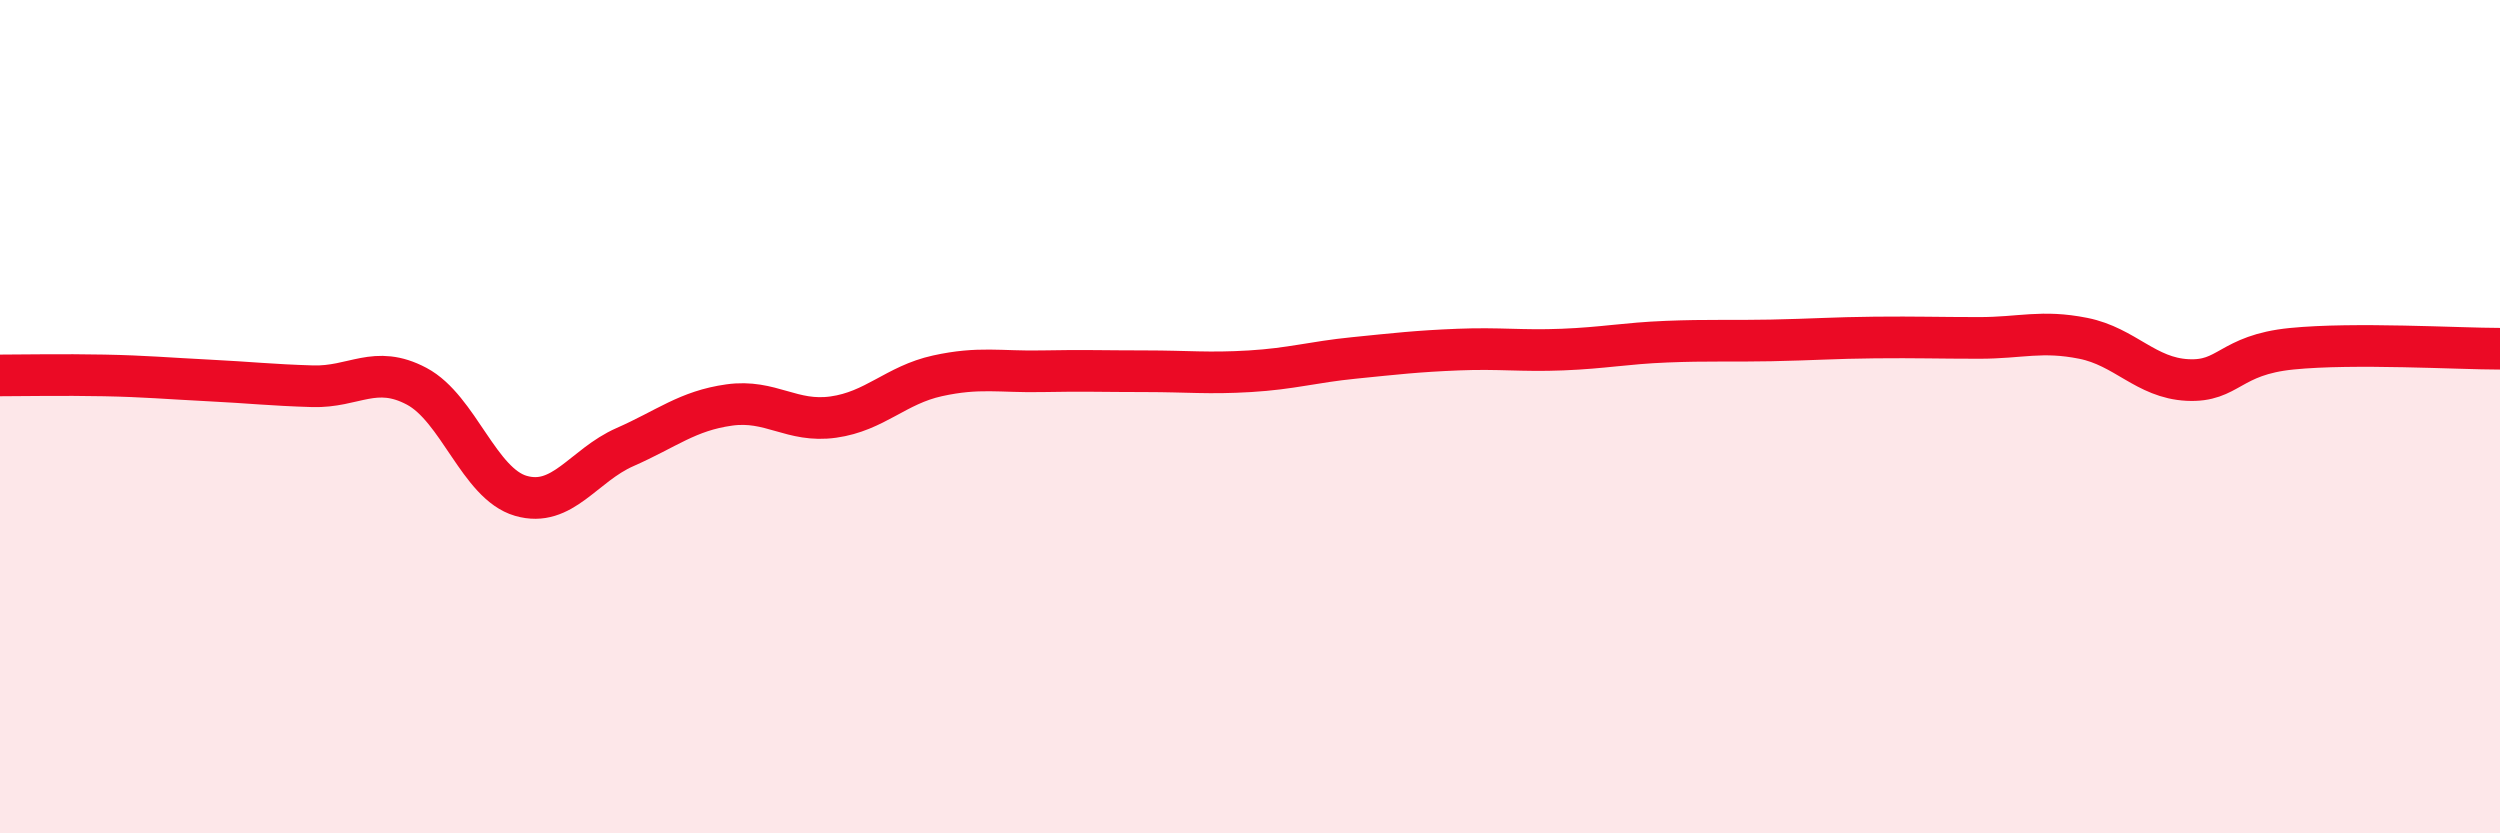 
    <svg width="60" height="20" viewBox="0 0 60 20" xmlns="http://www.w3.org/2000/svg">
      <path
        d="M 0,9.01 C 0.5,9.01 1.5,8.99 2.5,9.01 C 3.5,9.03 4,9.08 5,9.13 C 6,9.18 6.5,9.24 7.5,9.27 C 8.5,9.3 9,8.74 10,9.27 C 11,9.8 11.5,11.61 12.5,11.9 C 13.5,12.19 14,11.17 15,10.73 C 16,10.29 16.5,9.86 17.5,9.72 C 18.5,9.58 19,10.15 20,10.01 C 21,9.87 21.5,9.24 22.5,9.02 C 23.5,8.8 24,8.93 25,8.91 C 26,8.89 26.5,8.91 27.5,8.91 C 28.5,8.91 29,8.97 30,8.91 C 31,8.85 31.5,8.69 32.5,8.59 C 33.5,8.49 34,8.43 35,8.39 C 36,8.35 36.5,8.43 37.5,8.39 C 38.5,8.35 39,8.24 40,8.2 C 41,8.16 41.5,8.19 42.5,8.17 C 43.5,8.15 44,8.11 45,8.1 C 46,8.09 46.5,8.11 47.5,8.11 C 48.5,8.11 49,7.92 50,8.12 C 51,8.32 51.5,9.07 52.5,9.12 C 53.5,9.17 53.5,8.52 55,8.37 C 56.5,8.22 59,8.37 60,8.37L60 20L0 20Z"
        fill="#EB0A25"
        opacity="0.1"
        stroke-linecap="round"
        stroke-linejoin="round"
      />
      <path
        d="M 0,9.01 C 0.5,9.01 1.5,8.99 2.5,9.01 C 3.5,9.03 4,9.08 5,9.13 C 6,9.18 6.5,9.24 7.5,9.27 C 8.5,9.3 9,8.74 10,9.27 C 11,9.8 11.5,11.61 12.5,11.9 C 13.5,12.19 14,11.17 15,10.73 C 16,10.29 16.5,9.86 17.5,9.72 C 18.5,9.58 19,10.15 20,10.01 C 21,9.87 21.5,9.24 22.5,9.02 C 23.5,8.8 24,8.93 25,8.91 C 26,8.89 26.5,8.91 27.5,8.91 C 28.5,8.91 29,8.97 30,8.91 C 31,8.85 31.5,8.69 32.5,8.59 C 33.5,8.49 34,8.43 35,8.39 C 36,8.35 36.5,8.43 37.5,8.39 C 38.5,8.35 39,8.24 40,8.2 C 41,8.16 41.5,8.19 42.5,8.17 C 43.5,8.15 44,8.11 45,8.1 C 46,8.09 46.5,8.11 47.5,8.11 C 48.5,8.11 49,7.92 50,8.12 C 51,8.32 51.5,9.07 52.5,9.12 C 53.5,9.17 53.5,8.52 55,8.37 C 56.5,8.22 59,8.37 60,8.37"
        stroke="#EB0A25"
        stroke-width="1"
        fill="none"
        stroke-linecap="round"
        stroke-linejoin="round"
      />
    </svg>
  